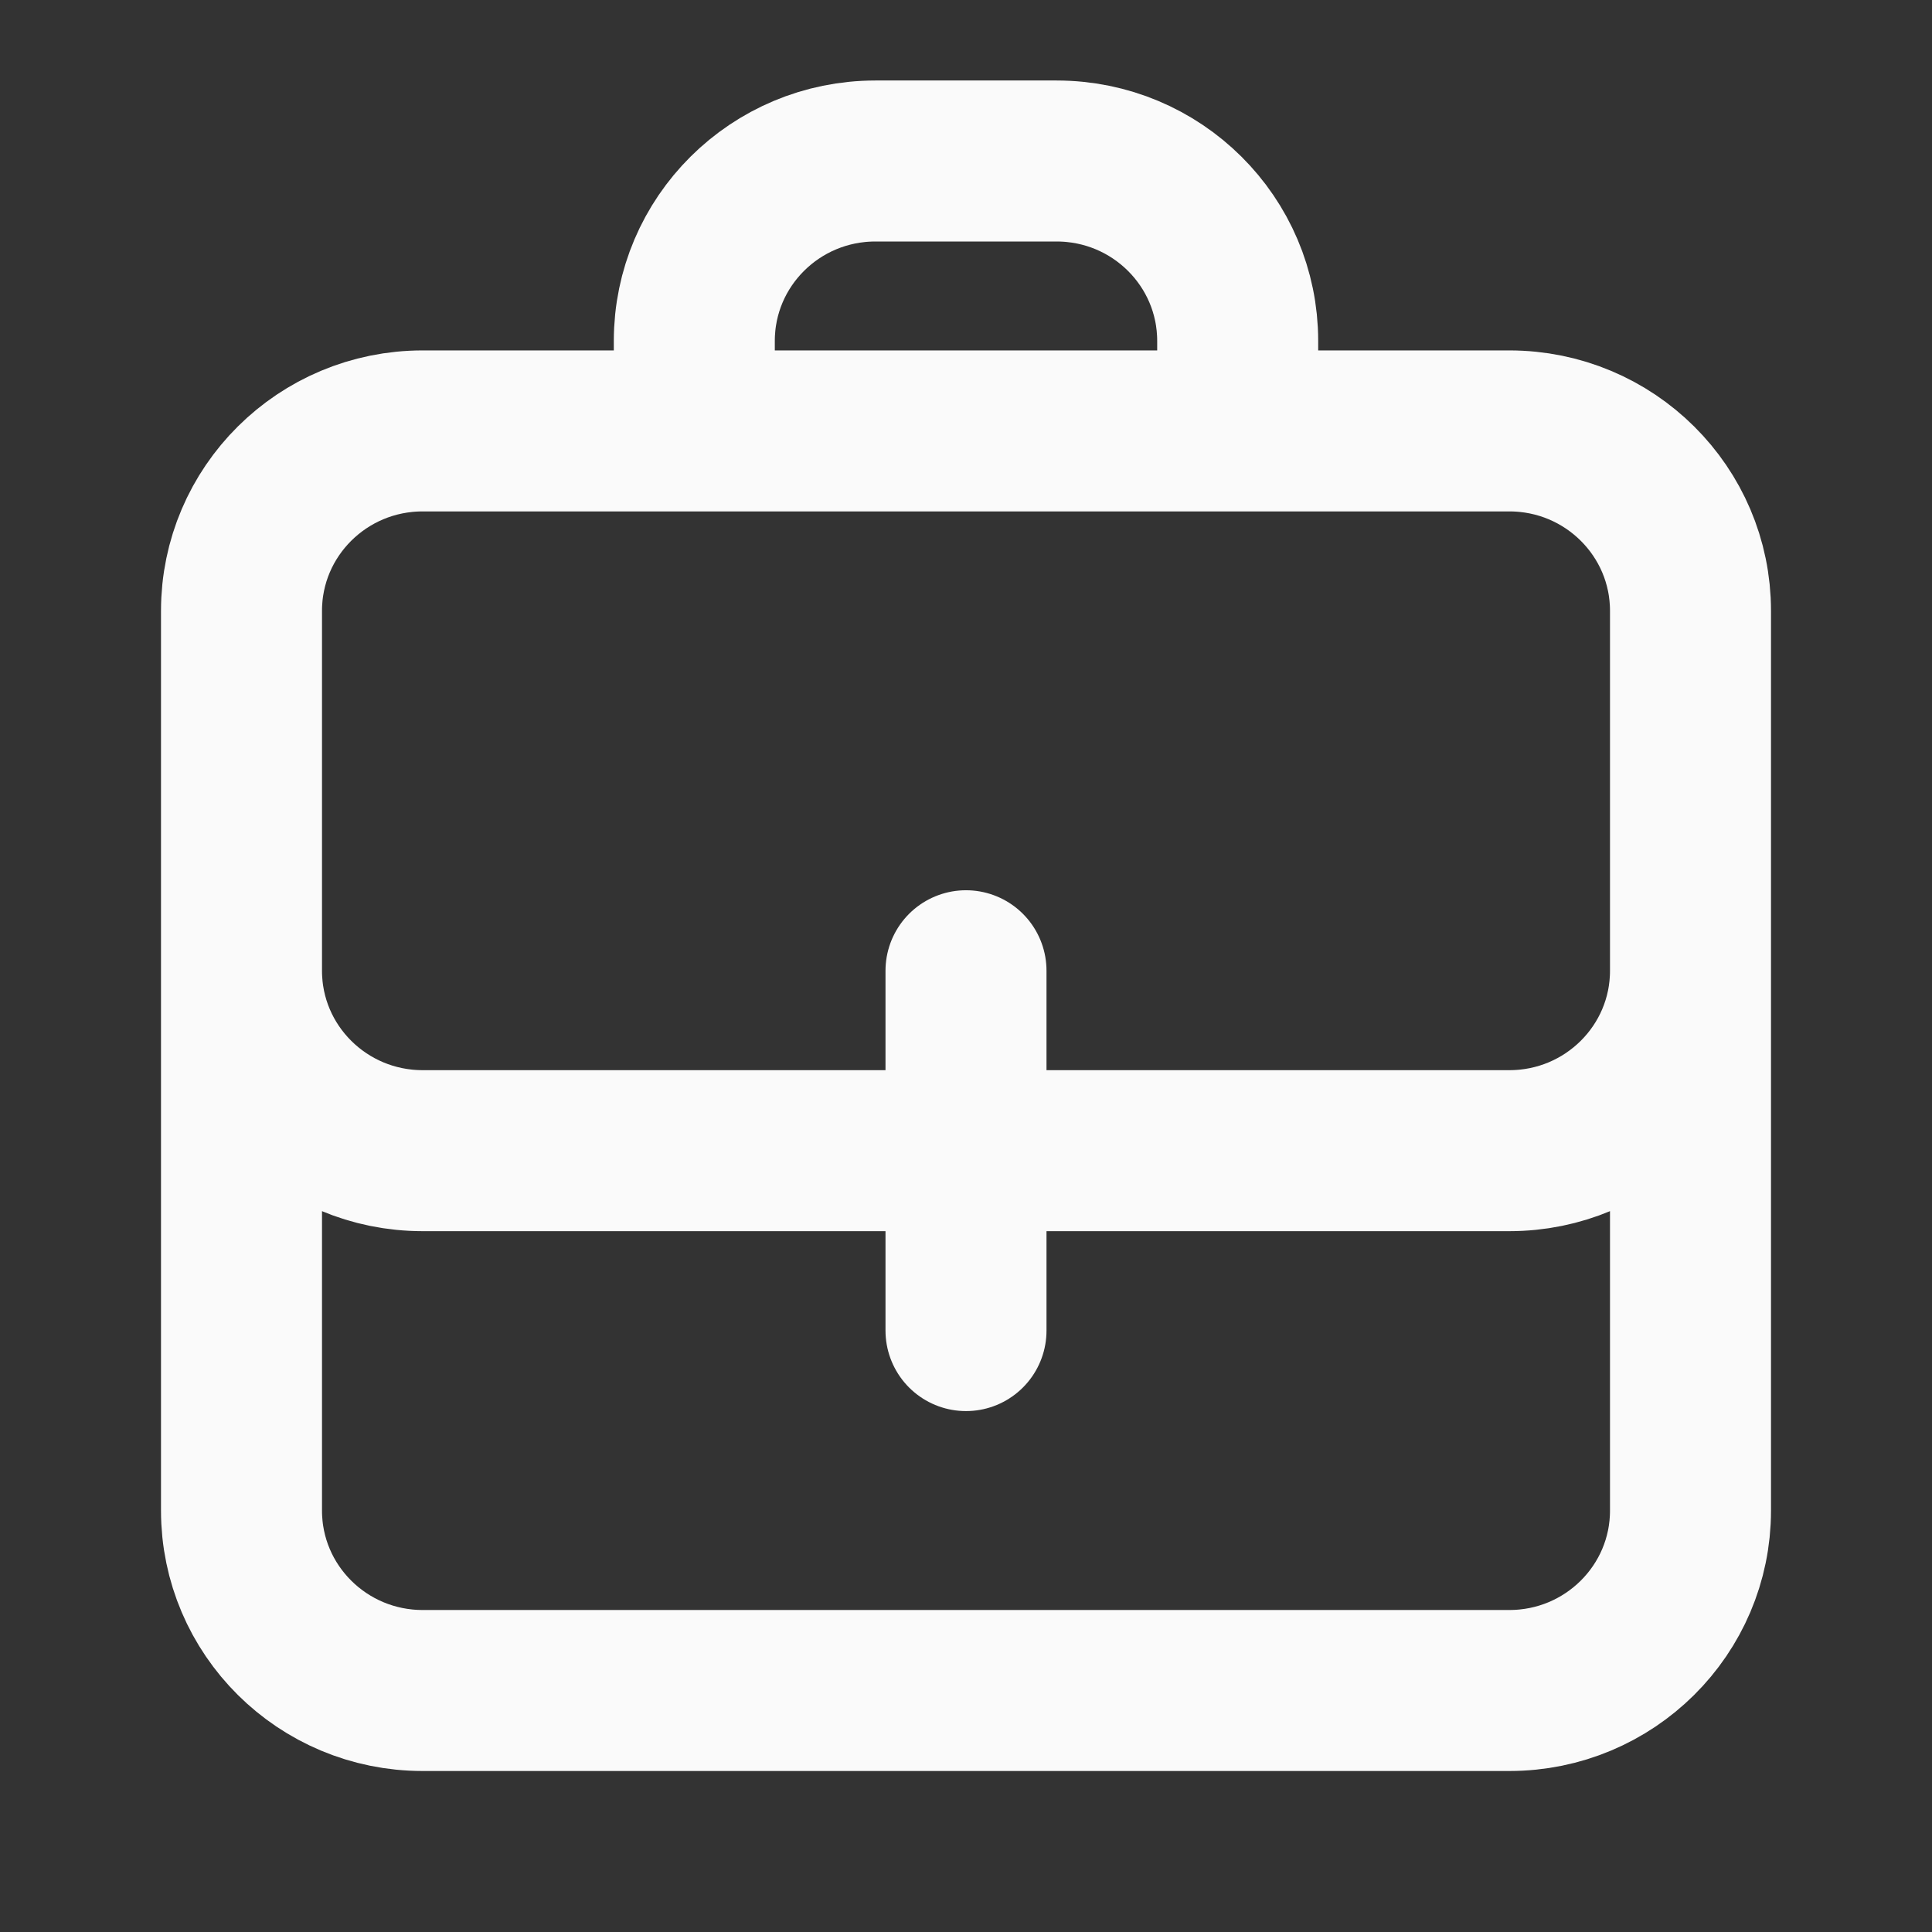 <svg xmlns="http://www.w3.org/2000/svg" width="24" height="24" viewBox="0 0 24 24" fill="none"><rect x="0" y="0" width="24" height="24" fill="#333333" stroke="none"/><path d="M12 14.294V12.059M12 14.294V16.529M12 14.294H18.75C19.993 14.294 21 13.293 21 12.059M12 14.294H5.25C4.007 14.294 3 13.293 3 12.059M21 12.059V18.765C21 19.999 19.993 21 18.75 21H5.25C4.007 21 3 19.999 3 18.765V12.059M21 12.059V7.588C21 6.354 19.993 5.353 18.75 5.353H5.25C4.007 5.353 3 6.354 3 7.588V12.059M15.375 5.353V4.235C15.375 3.001 14.368 2 13.125 2H10.875C9.632 2 8.625 3.001 8.625 4.235V5.353" stroke="#FAFAFA" stroke-width="2" stroke-linecap="round" stroke-linejoin="round"></path></svg>